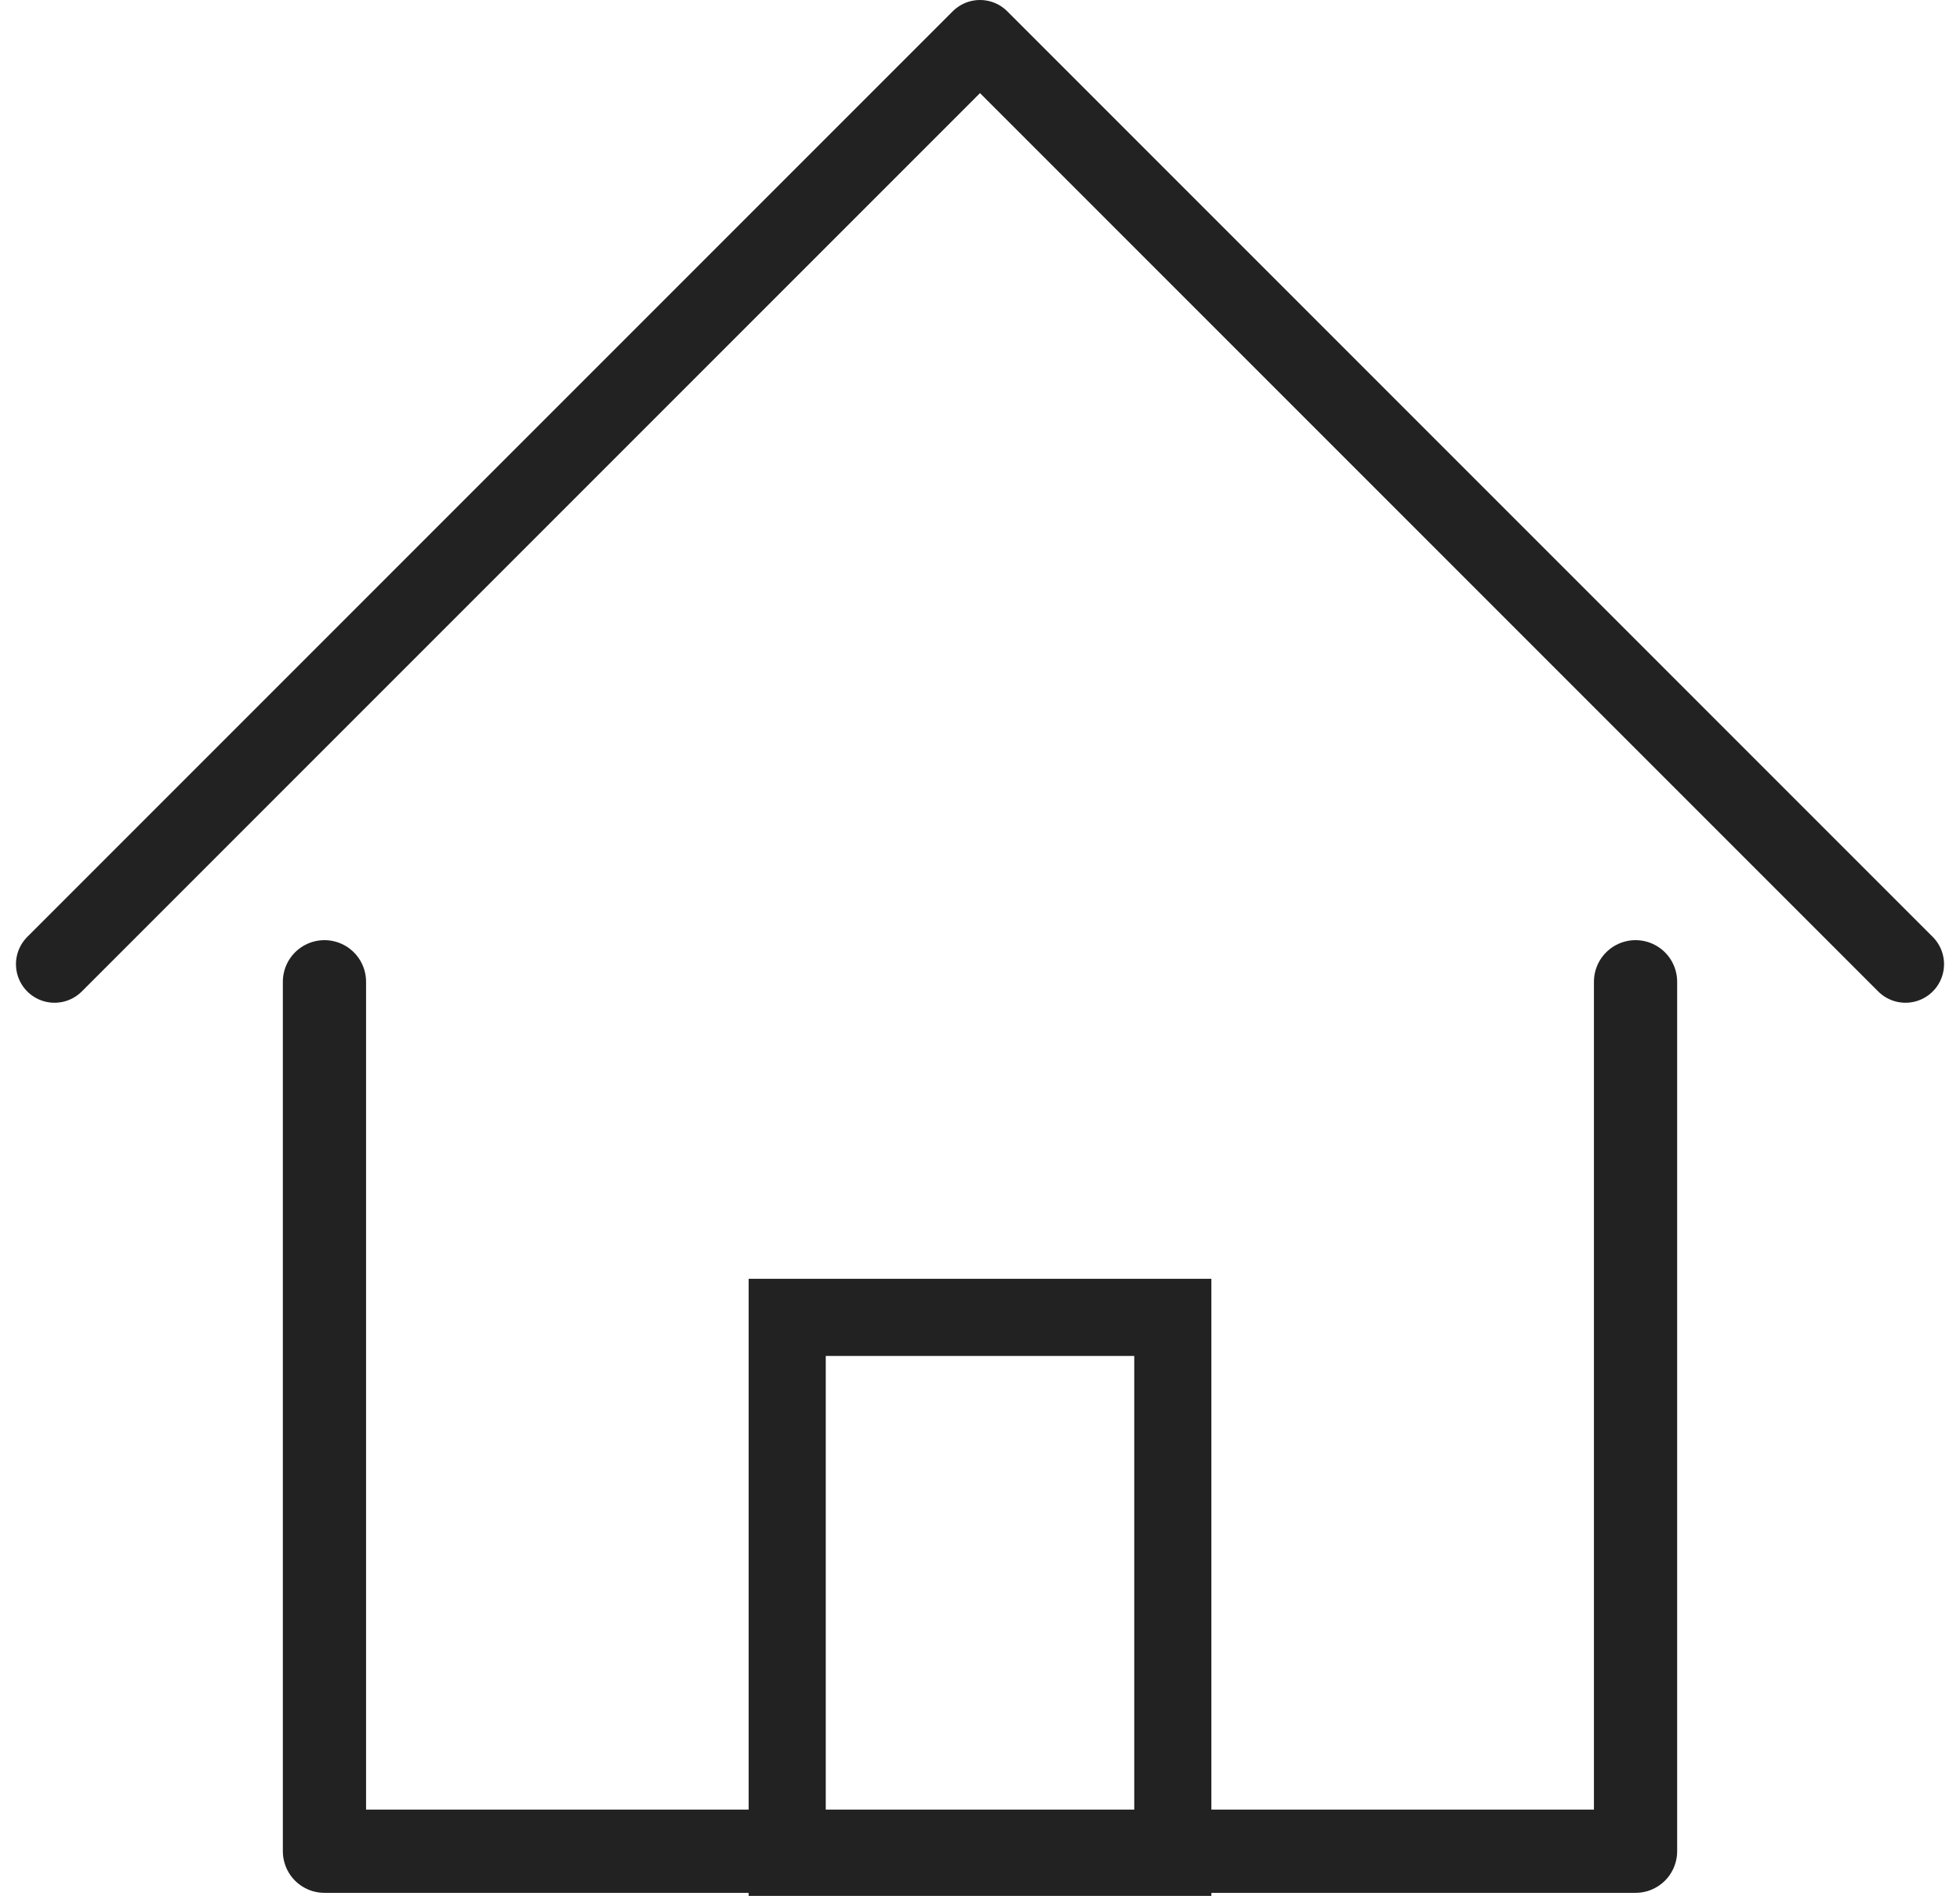 <?xml version="1.0" encoding="UTF-8"?>
<svg xmlns="http://www.w3.org/2000/svg" width="50.828" height="49.158" viewBox="0 0 50.828 49.158">
  <g id="Group_29908" data-name="Group 29908" transform="translate(1.414 1)">
    <path id="Path_13652" data-name="Path 13652" d="M41,24.456V47H7V24.456" fill="none" stroke="#222" stroke-linecap="round" stroke-linejoin="round" stroke-width="2.158"></path>
    <path id="Path_13653" data-name="Path 13653" d="M0,24,24,0,48,24" fill="none" stroke="#222" stroke-linecap="round" stroke-linejoin="round" stroke-width="2"></path>
    <g id="Rectangle_5241" data-name="Rectangle 5241" transform="translate(18 32.158)" fill="none" stroke="#222" stroke-width="2">
      <rect width="12" height="16" stroke="none"></rect>
      <rect x="1" y="1" width="10" height="14" fill="none"></rect>
    </g>
  </g>
</svg>

